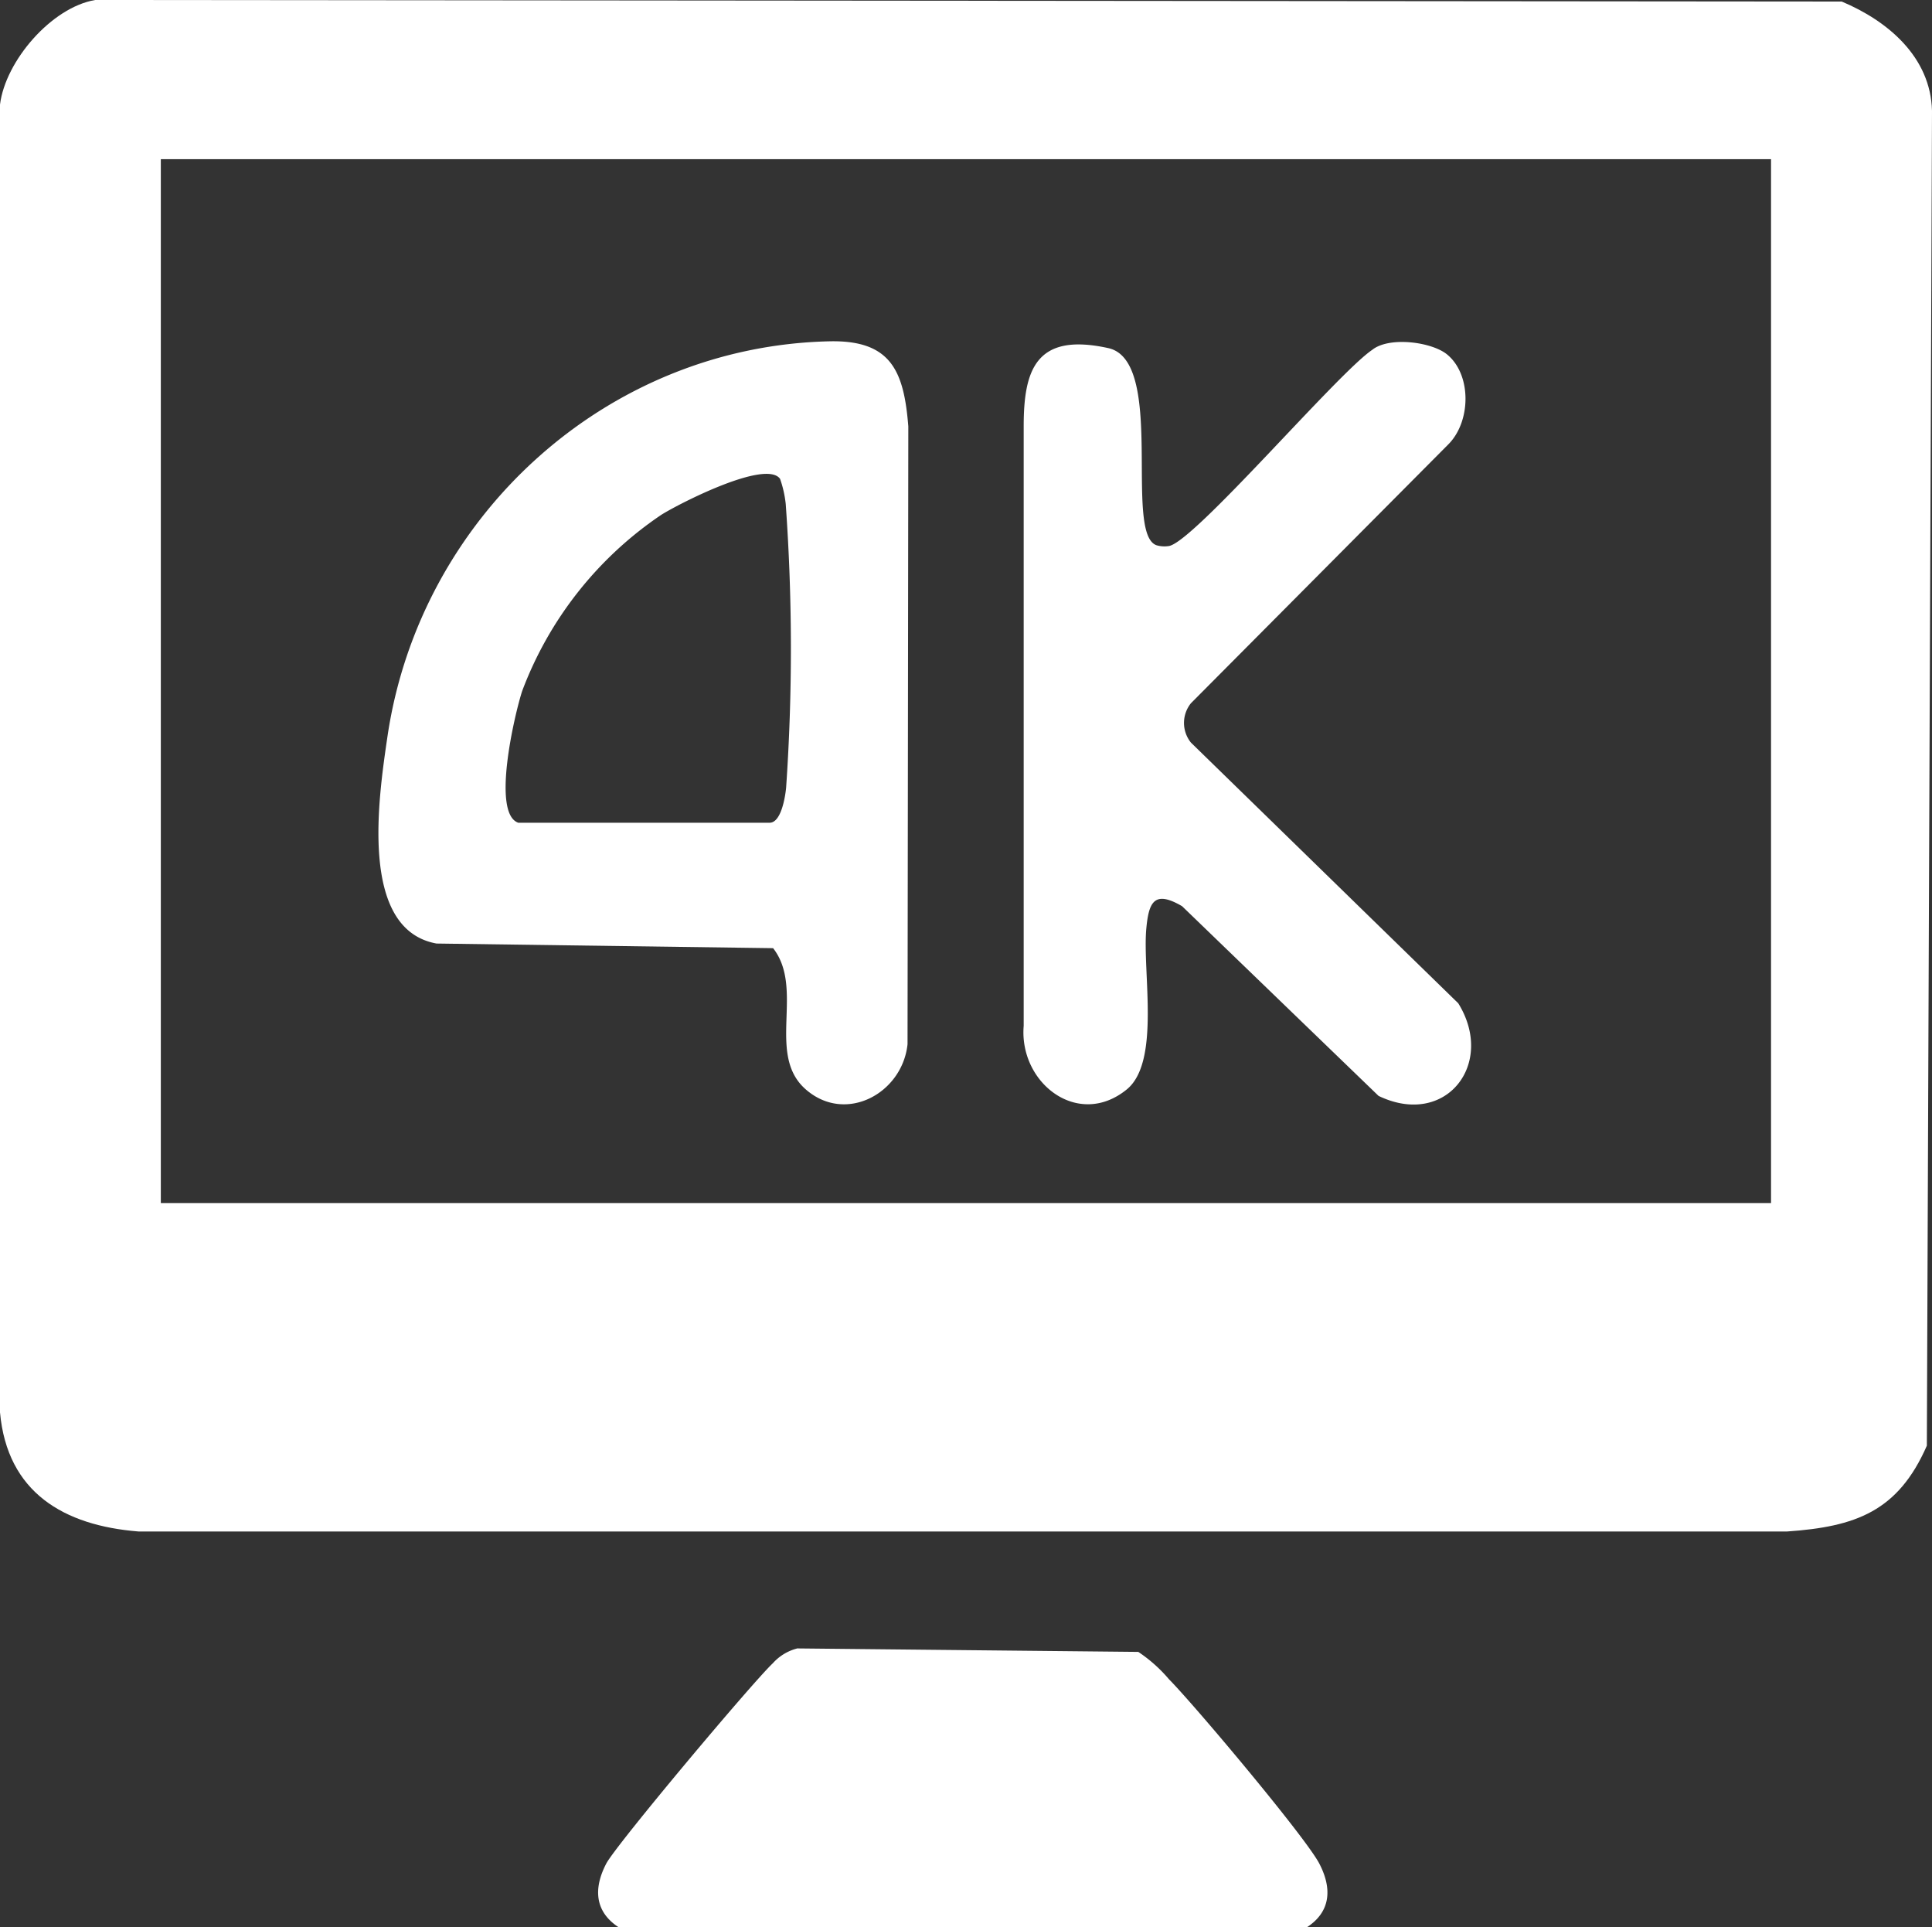 <svg id="TV_amp_Movies" data-name="TV &amp;amp; Movies" xmlns="http://www.w3.org/2000/svg" width="150.04" height="149.63" viewBox="0 0 150.04 149.63">
  <rect x="0" y="0" width="150.04" height="149.63" fill="#333333" stroke="none"/>
  <defs>
    <style>
      .cls-1 {
        fill: #fff;
      }
    </style>
  </defs>
  <path id="Tracé_16739" data-name="Tracé 16739" class="cls-1" d="M7.39,0,143.03.12c3.57,1.5,6.91,4.3,7.01,8.49l-.4,103.64c-2.24,5.11-5.54,6.29-10.84,6.66H10.75C4.97,118.45.56,115.89,0,109.66V8.12C.42,4.72,4.01.57,7.39,0ZM137.55,12.36H12.49V93.41H137.54V12.36Z"/>
  <path id="Tracé_16740" data-name="Tracé 16740" class="cls-1" d="M61.88,127.99l26.52.27a11.445,11.445,0,0,1,2.38,2.12c1.99,2.01,10.6,12.25,11.68,14.32.99,1.9.91,3.71-.95,4.93H48.03c-1.86-1.22-1.94-3.03-.95-4.93.76-1.46,11.39-14.11,12.94-15.56A3.794,3.794,0,0,1,61.88,128Z"/>
  <path id="Tracé_16741" data-name="Tracé 16741" class="cls-1" d="M64.43,26.5c4.77-.1,5.77,2.31,6.11,6.61l-.06,47.97c-.41,3.83-4.82,6.21-7.91,3.5s-.06-7.79-2.53-10.96L33.9,73.26c-6.07-1.1-4.49-11.41-3.81-16.07C32.6,40.15,47.05,26.88,64.44,26.5ZM40.27,63.88h19.5c.89,0,1.21-1.98,1.28-2.72a157.264,157.264,0,0,0-.03-22.03,8.616,8.616,0,0,0-.44-1.95c-1.09-1.53-7.8,1.9-9.22,2.79A28.634,28.634,0,0,0,40.55,53.66c-.57,1.75-2.42,9.57-.27,10.23Z"/>
  <path id="Tracé_16742" data-name="Tracé 16742" class="cls-1" d="M112.38,27.52c1.93,1.58,1.87,5.27.05,7.03L92.49,54.6a2.437,2.437,0,0,0,0,3.06L113.25,77.9c2.91,4.7-.97,9.7-6.19,7.19L91.8,70.36c-2.16-1.26-2.59-.33-2.78,1.77-.3,3.38,1.12,10.34-1.53,12.47-3.77,3.05-8.36-.51-7.99-4.95V33.11c0-4.35.92-7.31,6.53-6.09,4.56.92,1.19,14.47,3.8,15.32a2.2,2.2,0,0,0,.92.06c1.89-.21,13.1-13.4,15.81-15.23,1.32-1.07,4.64-.62,5.82.35Z"/>
</svg>
